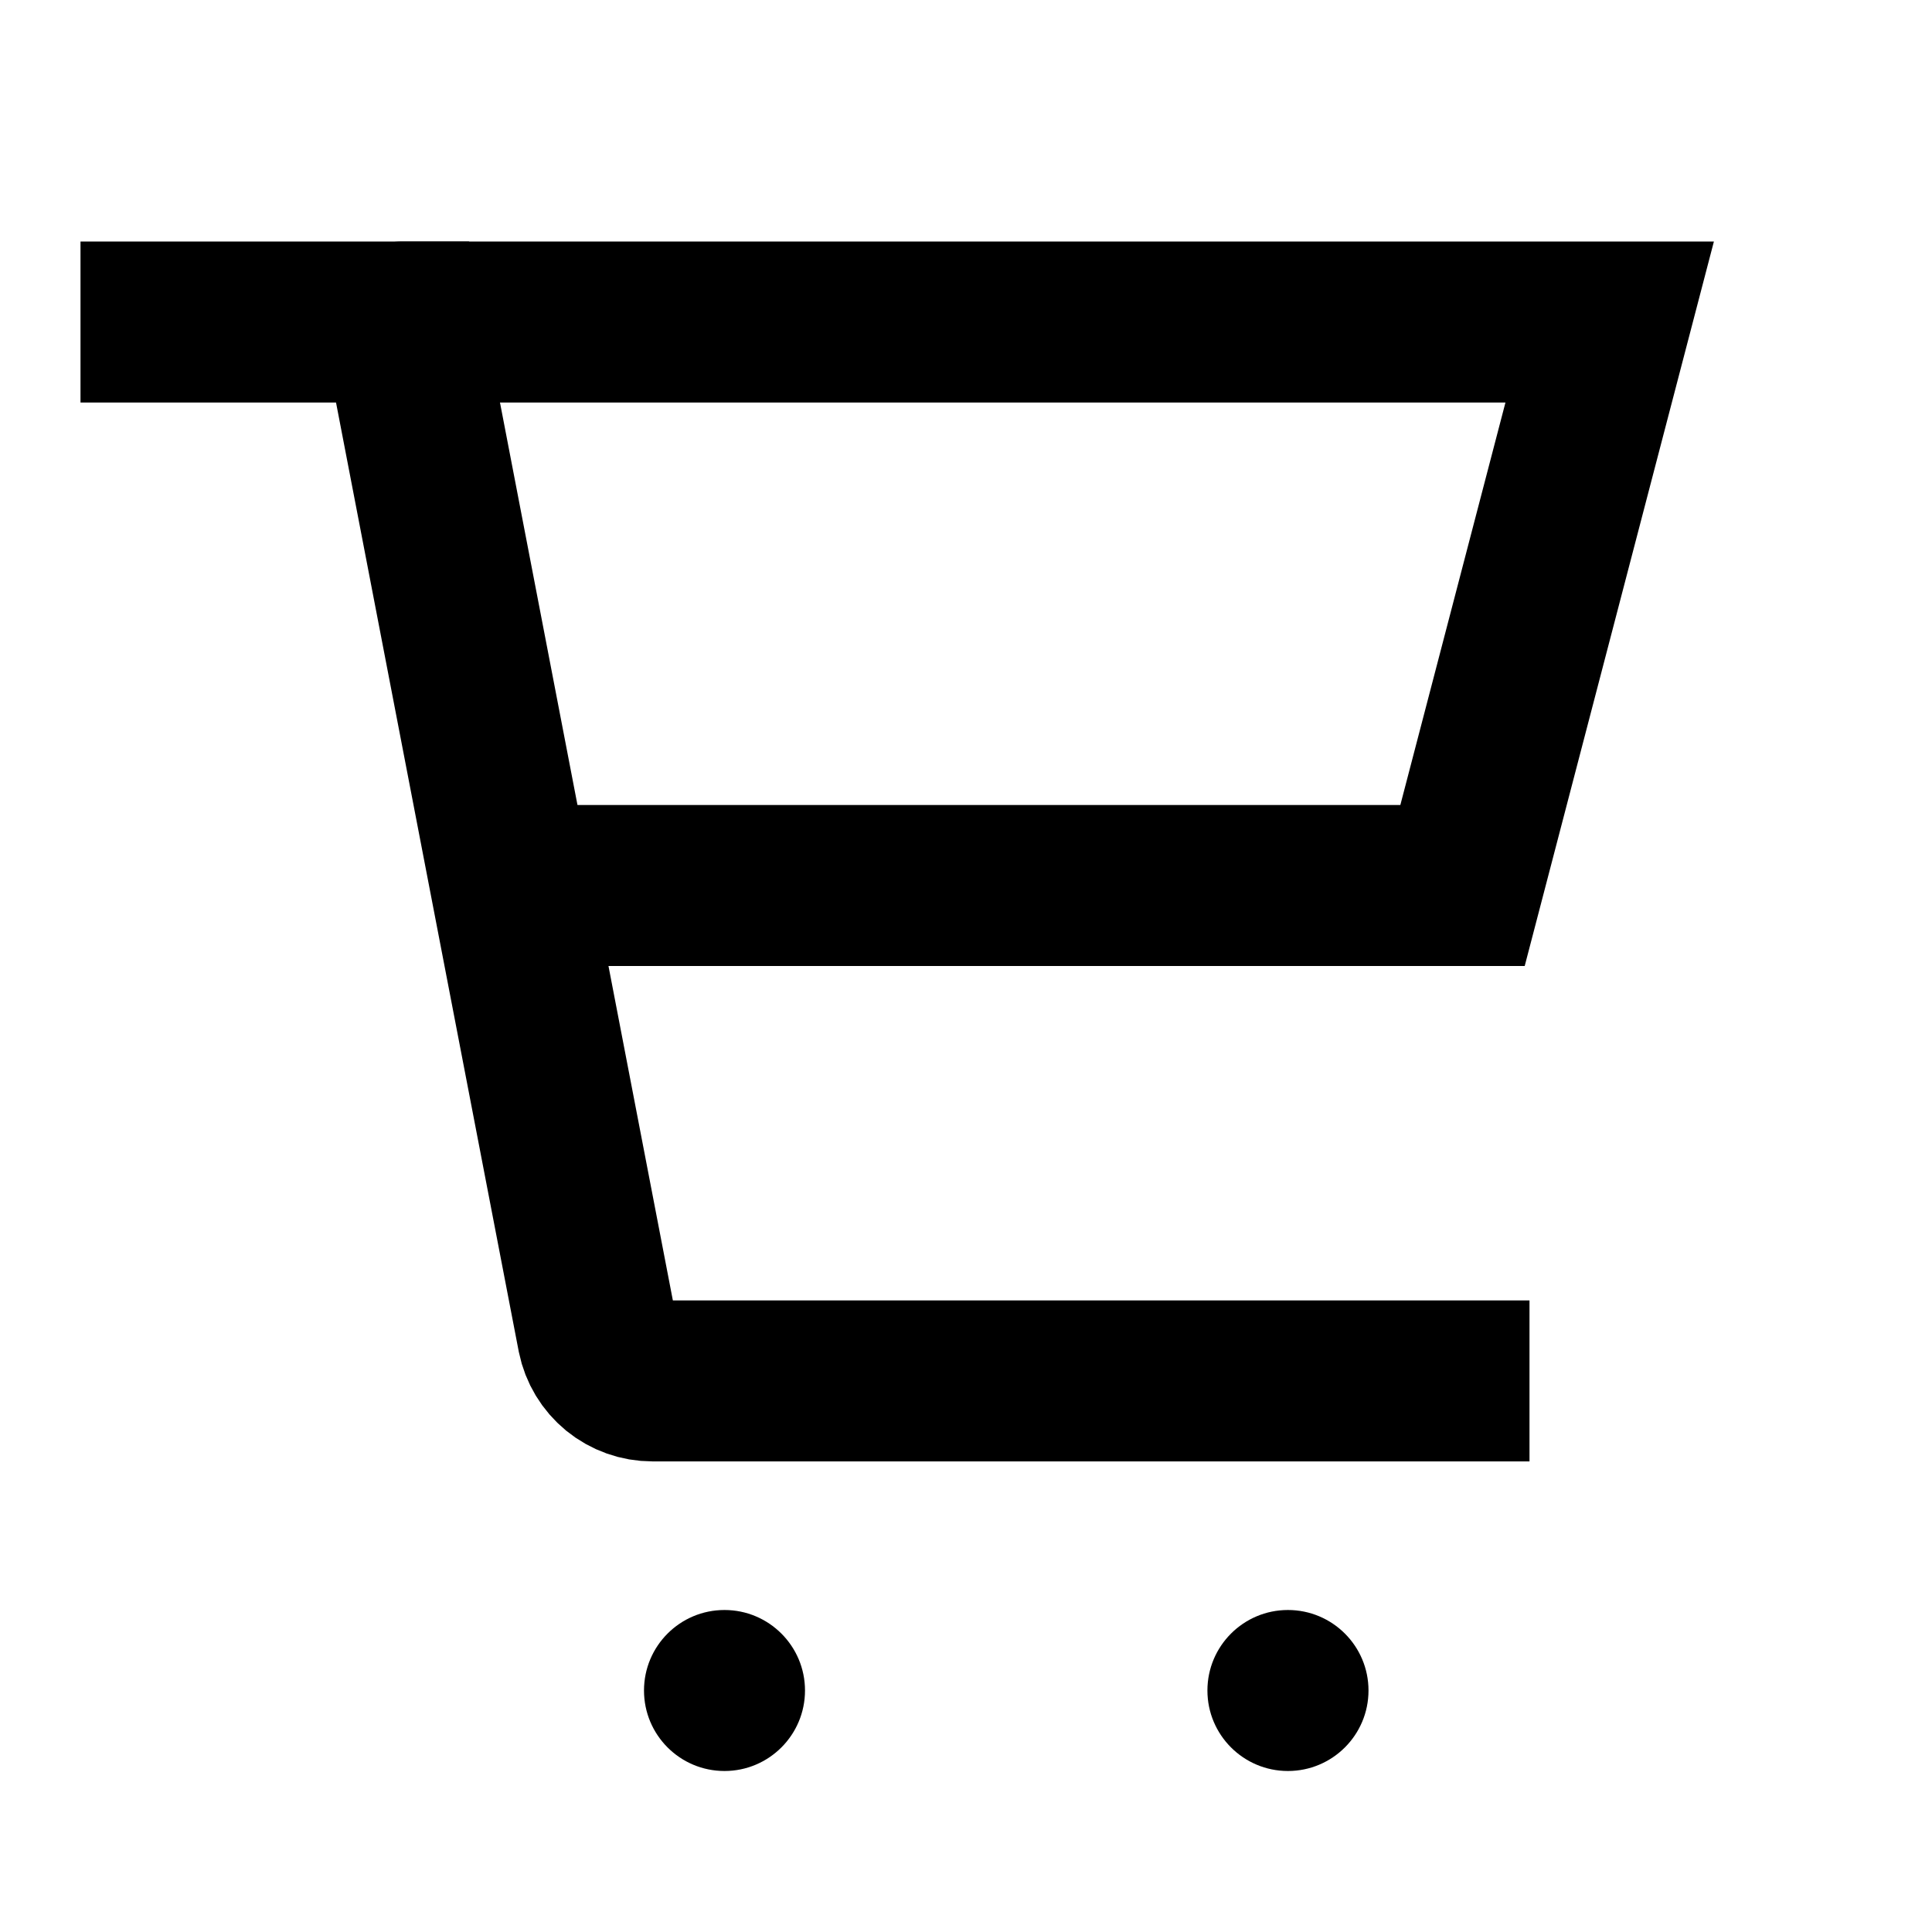 <svg width="24" height="24" viewBox="0 0 24 24" fill="none" xmlns="http://www.w3.org/2000/svg">
  <path d="M6.492 11H18.168L19.996 4H4.996" stroke="black" stroke-width="2" stroke-linecap="round"/>
  <path d="M18 17.154H8.104C7.945 17.154 7.79 17.099 7.666 16.998C7.543 16.897 7.458 16.757 7.426 16.6L5 4H2" stroke="black" stroke-width="2" stroke-linecap="square"/>
  <path d="M15.999 22C15.447 22 14.999 21.552 14.999 21C14.999 20.448 15.447 20 15.999 20C16.552 20 17 20.448 17 21C17 21.552 16.552 22 15.999 22Z" fill="black"/>
  <path d="M9 22C8.447 22 8 21.552 8 21C8 20.448 8.447 20 9 20C9.552 20 10 20.448 10 21C10 21.552 9.552 22 9 22Z" fill="black"/>
</svg>
